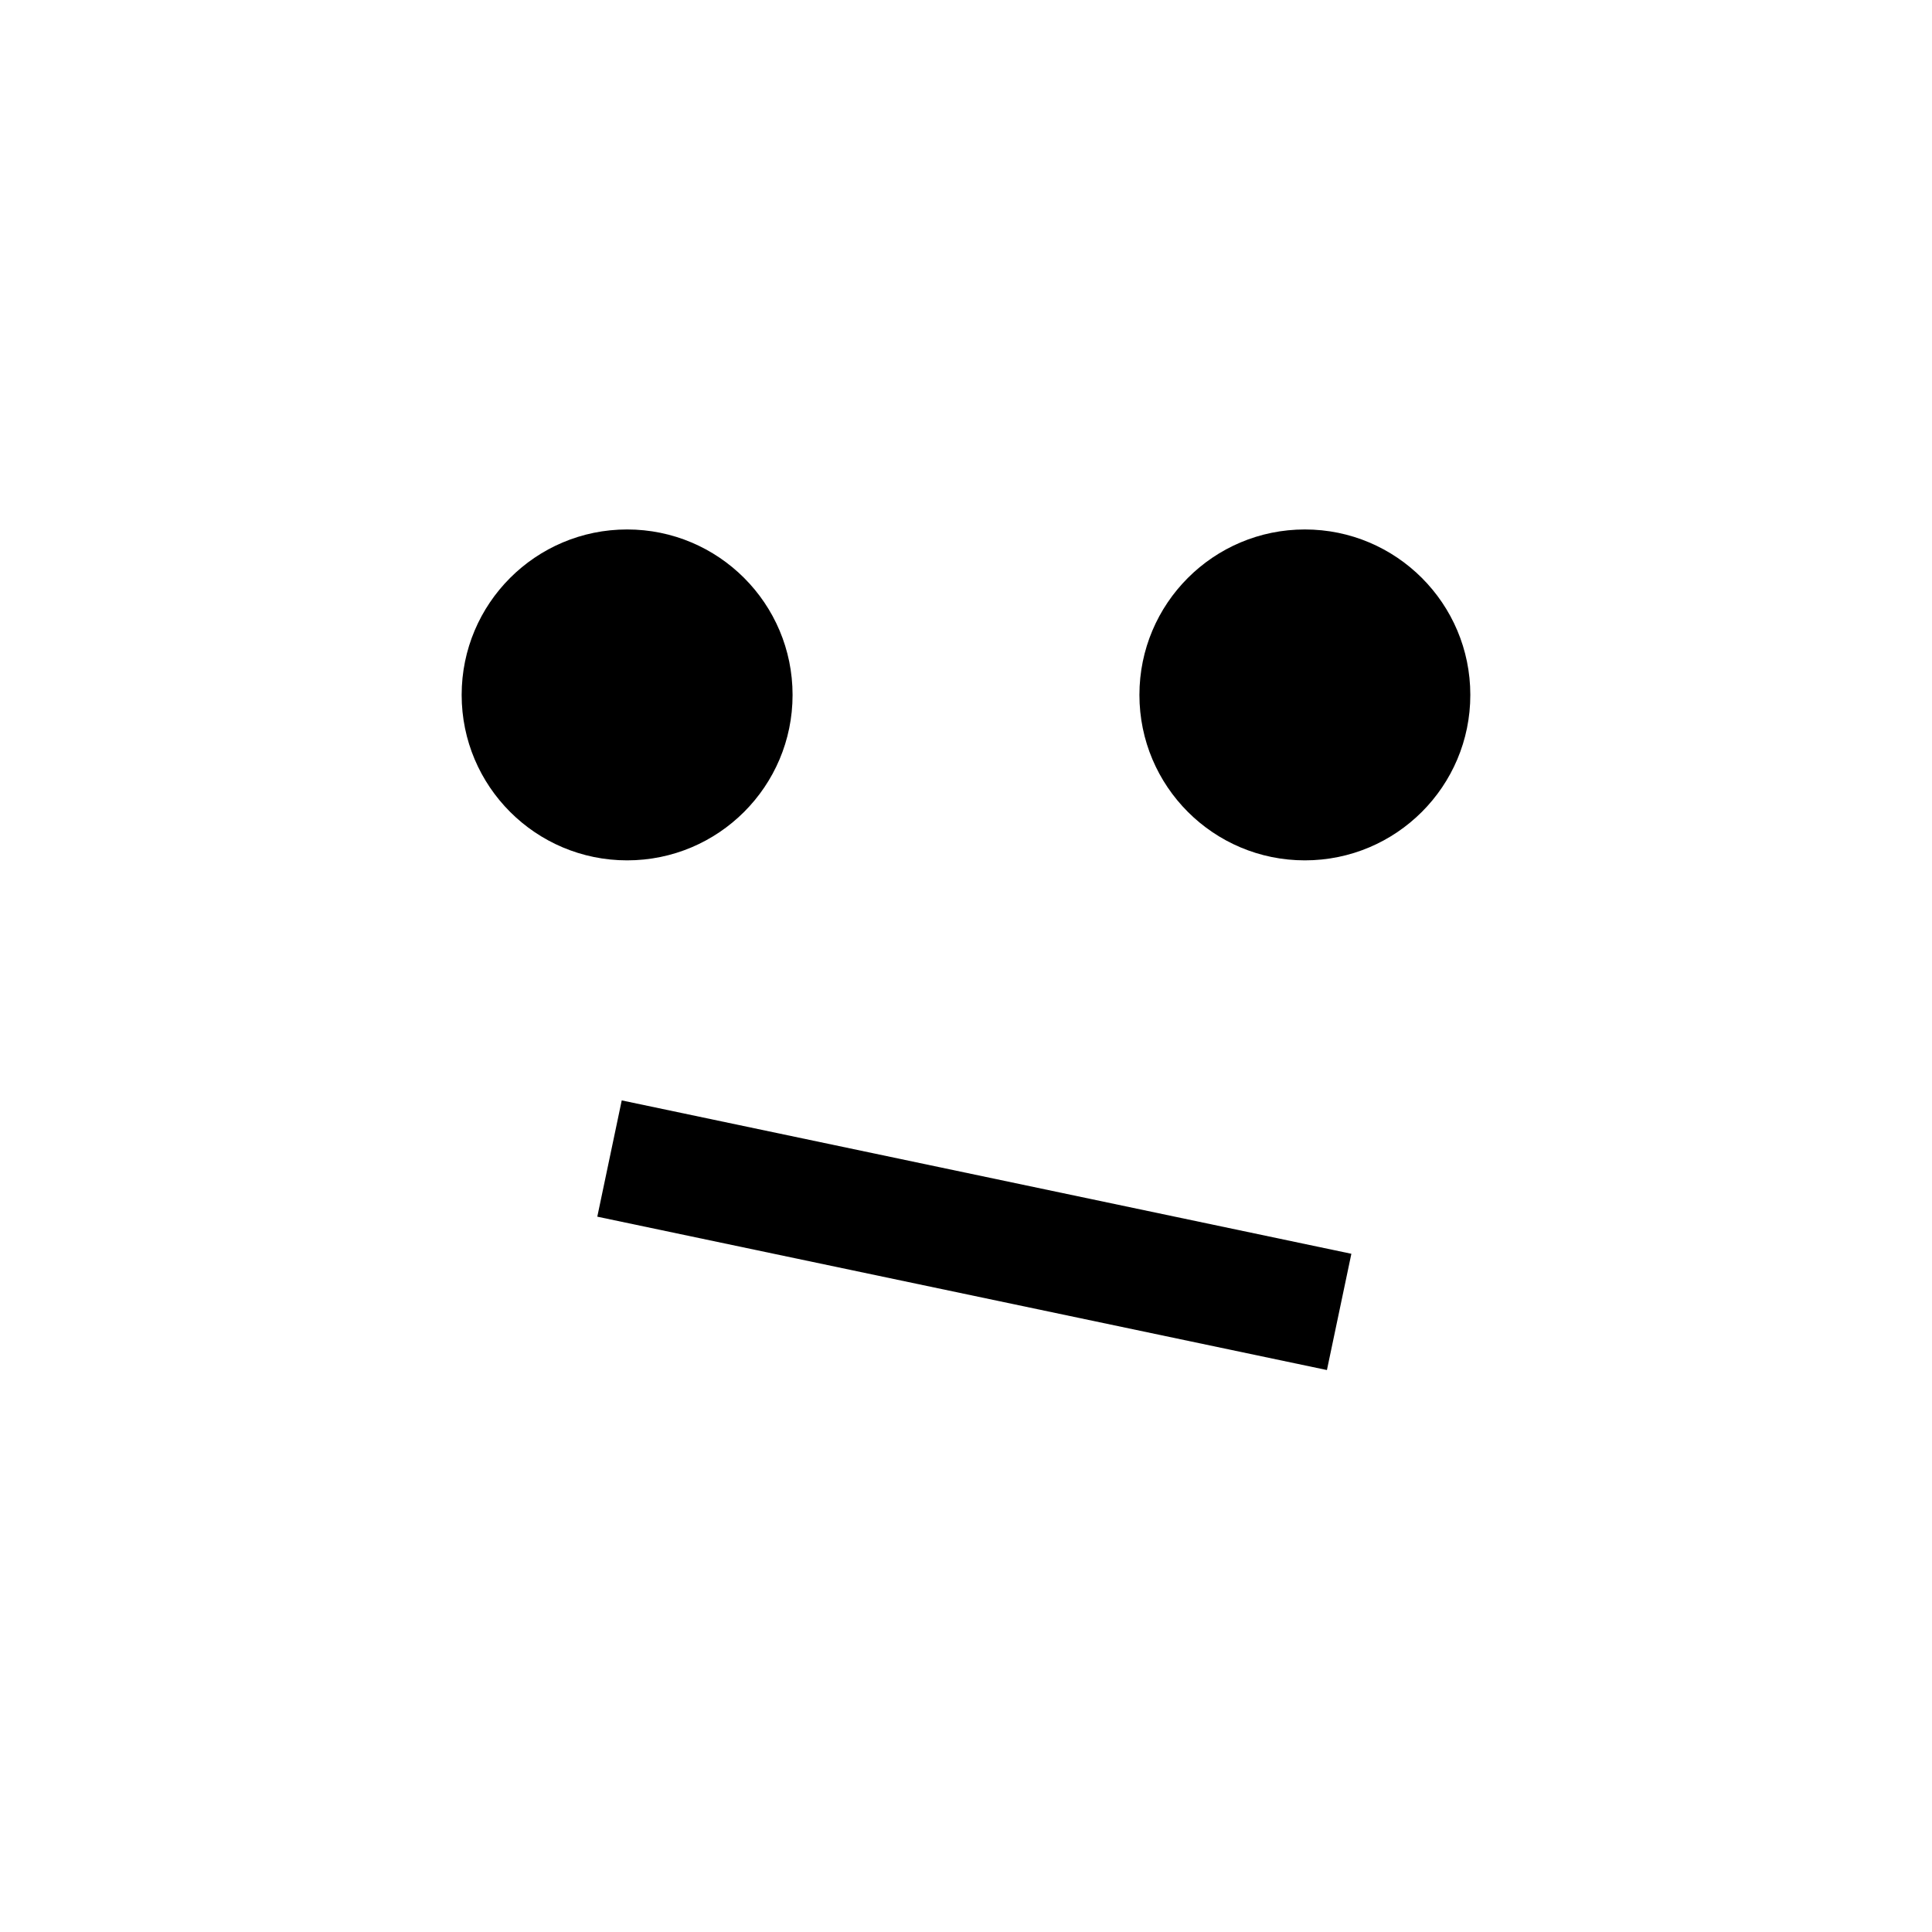 <?xml version="1.0" encoding="UTF-8"?>
<!-- Uploaded to: ICON Repo, www.svgrepo.com, Generator: ICON Repo Mixer Tools -->
<svg fill="#000000" width="800px" height="800px" version="1.1" viewBox="144 144 512 512" xmlns="http://www.w3.org/2000/svg">
 <g>
  <path d="m354.04 328.16c0 24.215-19.633 43.844-43.848 43.844-24.219 0-43.848-19.629-43.848-43.844 0-24.219 19.629-43.848 43.848-43.848 24.215 0 43.848 19.629 43.848 43.848"/>
  <path d="m533.65 328.16c0 24.215-19.629 43.844-43.848 43.844-24.215 0-43.844-19.629-43.844-43.844 0-24.219 19.629-43.848 43.844-43.848 24.219 0 43.848 19.629 43.848 43.848"/>
  <path d="m302.29 466.43 6.477-30.812 193.36 40.645-6.477 30.812z"/>
 </g>
</svg>